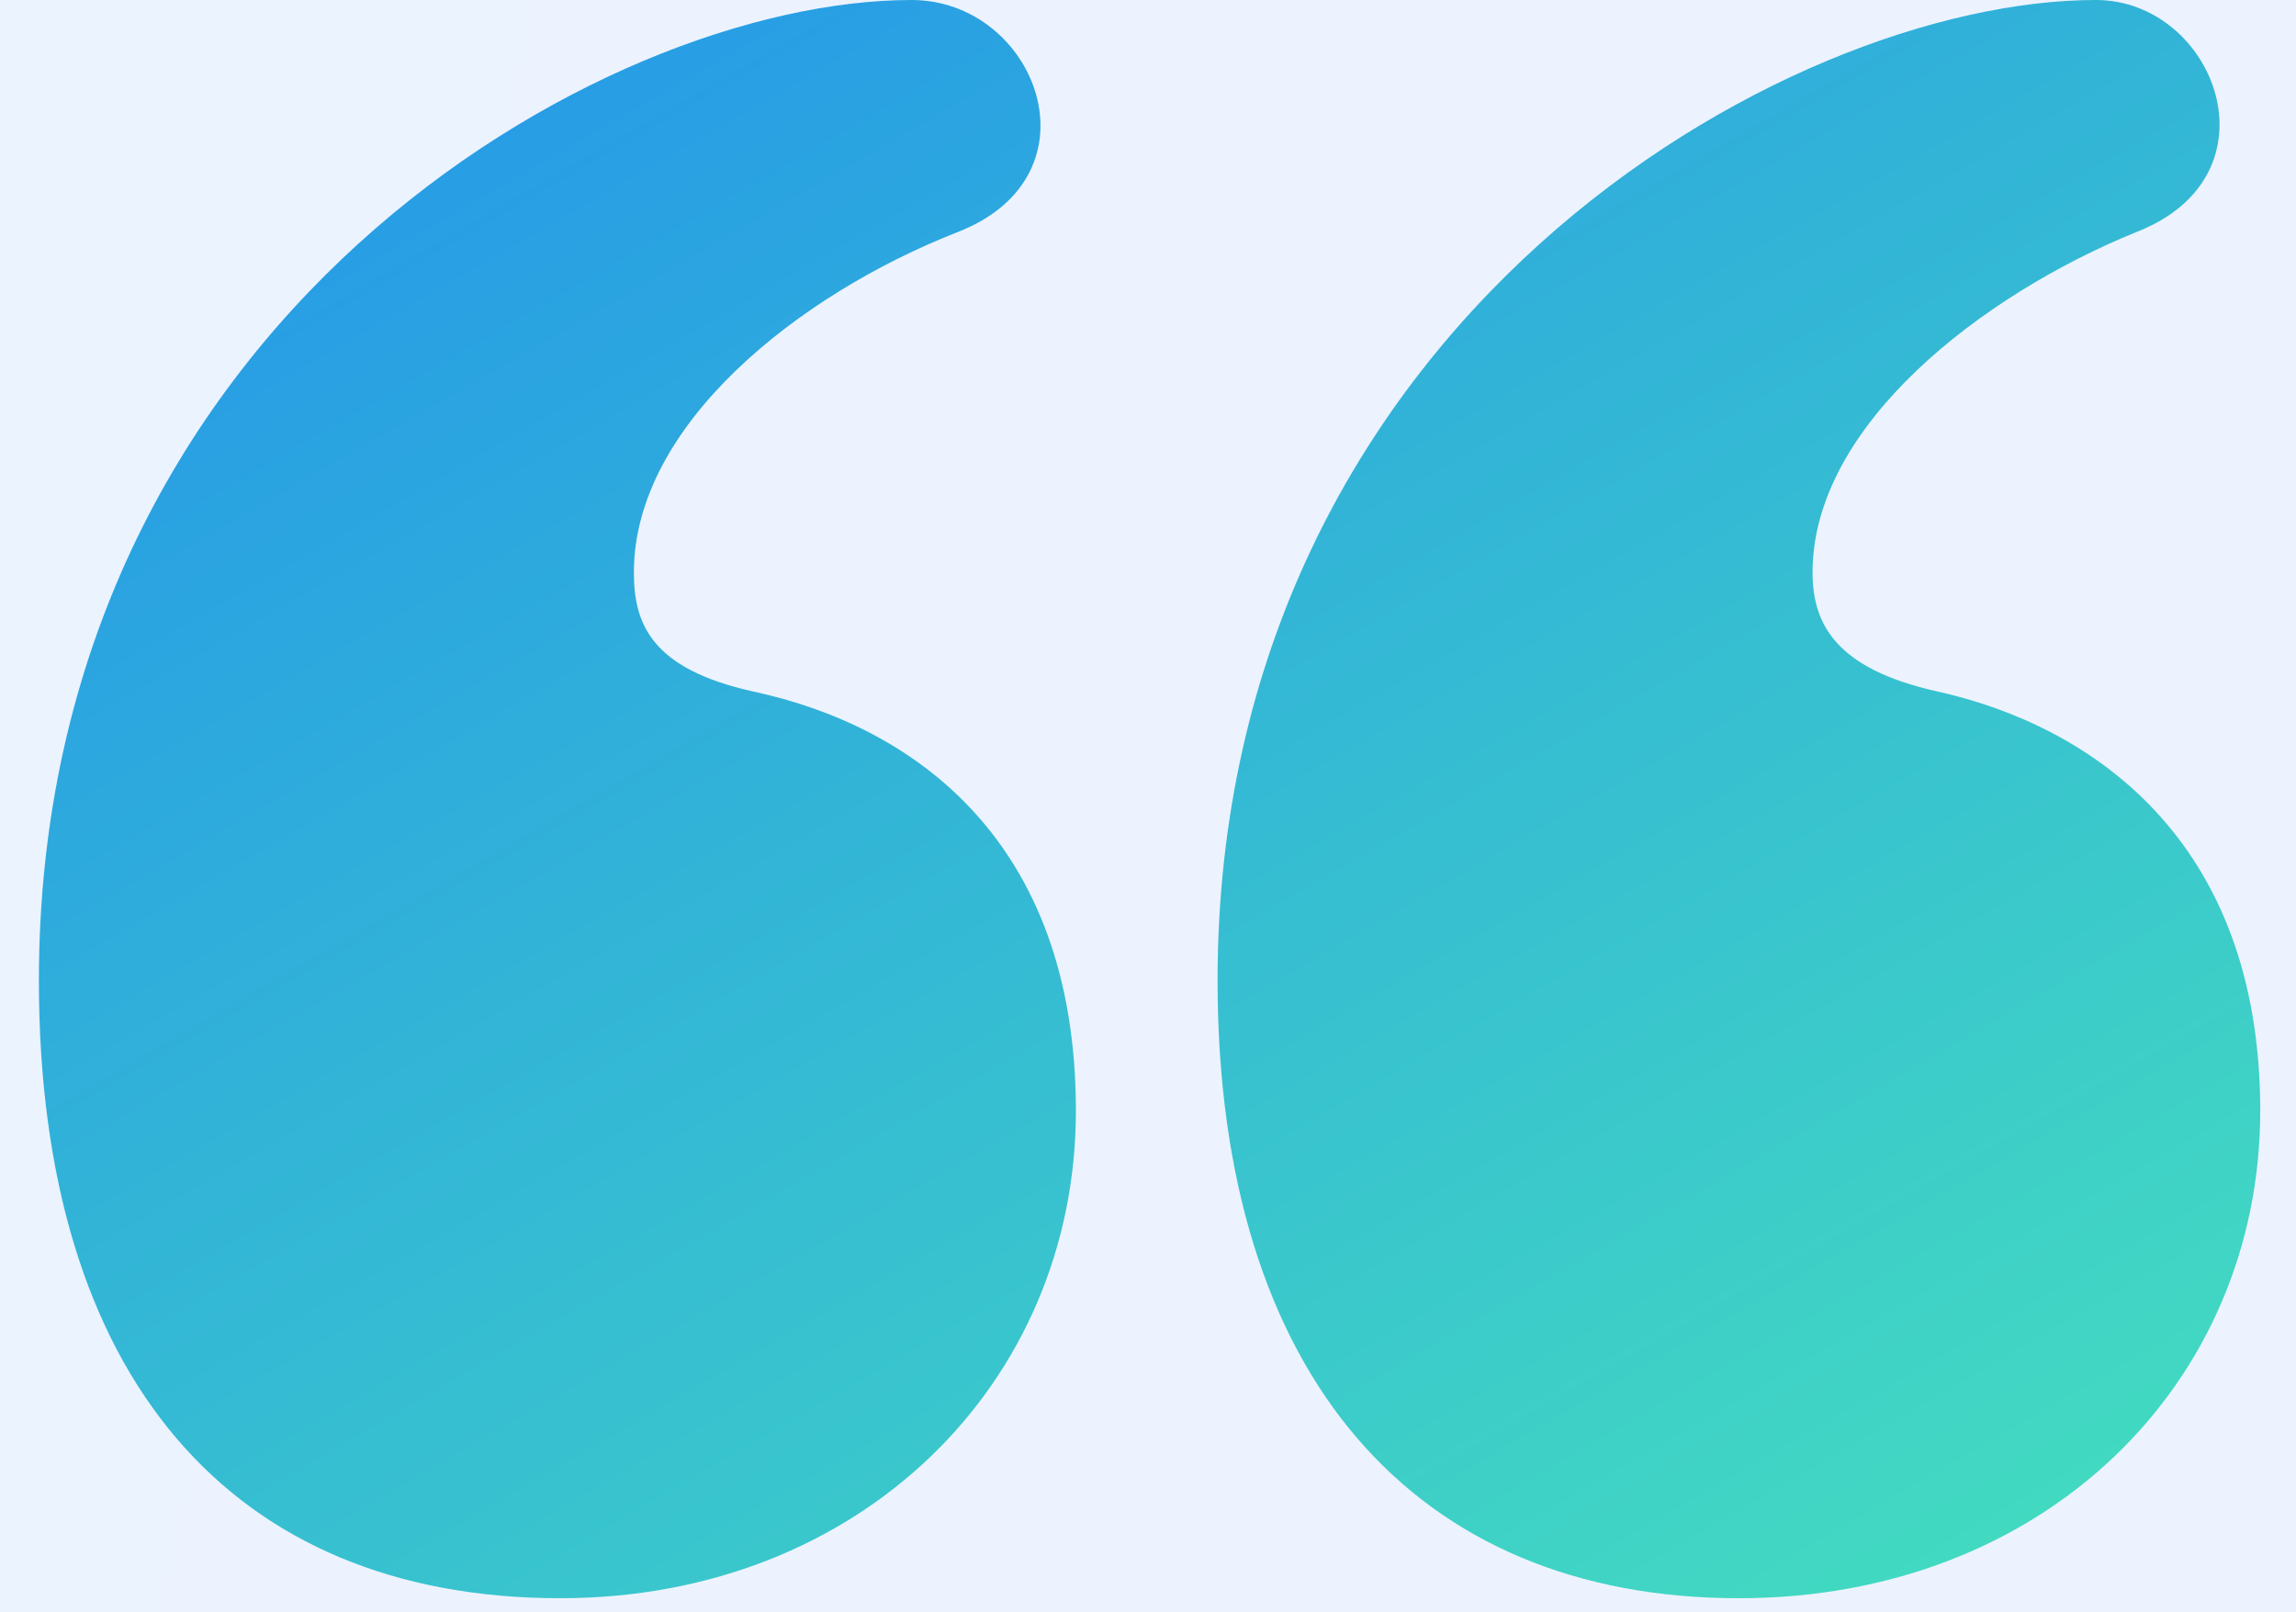 <svg width="47" height="33" viewBox="0 0 47 33" fill="none" xmlns="http://www.w3.org/2000/svg">
<rect width="47" height="33" fill="#D8D8D8"/>
<g id="Careers" clip-path="url(#clip0_6944_26)">
<rect width="1470" height="7925" transform="translate(-712 -5465)" fill="white"/>
<circle id="Ellipse 125" cx="22.5" cy="2417.5" r="2511.5" fill="url(#paint0_linear_6944_26)"/>
<g id="Group 3943">
<path id="&#226;&#128;&#156;" d="M18.66 0C21.212 0 22.604 3.596 19.588 4.756C16.34 6.032 12.976 8.7 12.976 11.716C12.976 12.76 13.324 13.688 15.412 14.152C18.66 14.848 22.024 17.168 22.024 22.736C22.024 28.304 17.616 32.712 11.468 32.712C4.74 32.712 0.796 28.188 0.796 20.068C0.796 6.612 12.28 0 18.66 0ZM42.904 0C45.34 0 46.732 3.596 43.716 4.756C40.584 6.032 37.104 8.7 37.104 11.716C37.104 12.76 37.568 13.688 39.656 14.152C42.788 14.848 46.268 17.168 46.268 22.736C46.268 28.304 41.86 32.712 35.596 32.712C28.984 32.712 24.924 28.188 24.924 20.068C24.924 6.612 36.524 0 42.904 0Z" fill="url(#paint1_linear_6944_26)"/>
</g>
</g>
<defs>
<linearGradient id="paint0_linear_6944_26" x1="-741" y1="-673" x2="972.945" y2="-275.089" gradientUnits="userSpaceOnUse">
<stop offset="0.49" stop-color="#EBF3FF"/>
<stop offset="1" stop-color="#FFEBEB"/>
</linearGradient>
<linearGradient id="paint1_linear_6944_26" x1="1" y1="-24" x2="46" y2="54" gradientUnits="userSpaceOnUse">
<stop stop-color="#1674FD"/>
<stop offset="1" stop-color="#50FAAE"/>
</linearGradient>
<clipPath id="clip0_6944_26">
<rect width="1470" height="7925" fill="white" transform="translate(-712 -5465)"/>
</clipPath>
</defs>
</svg>
